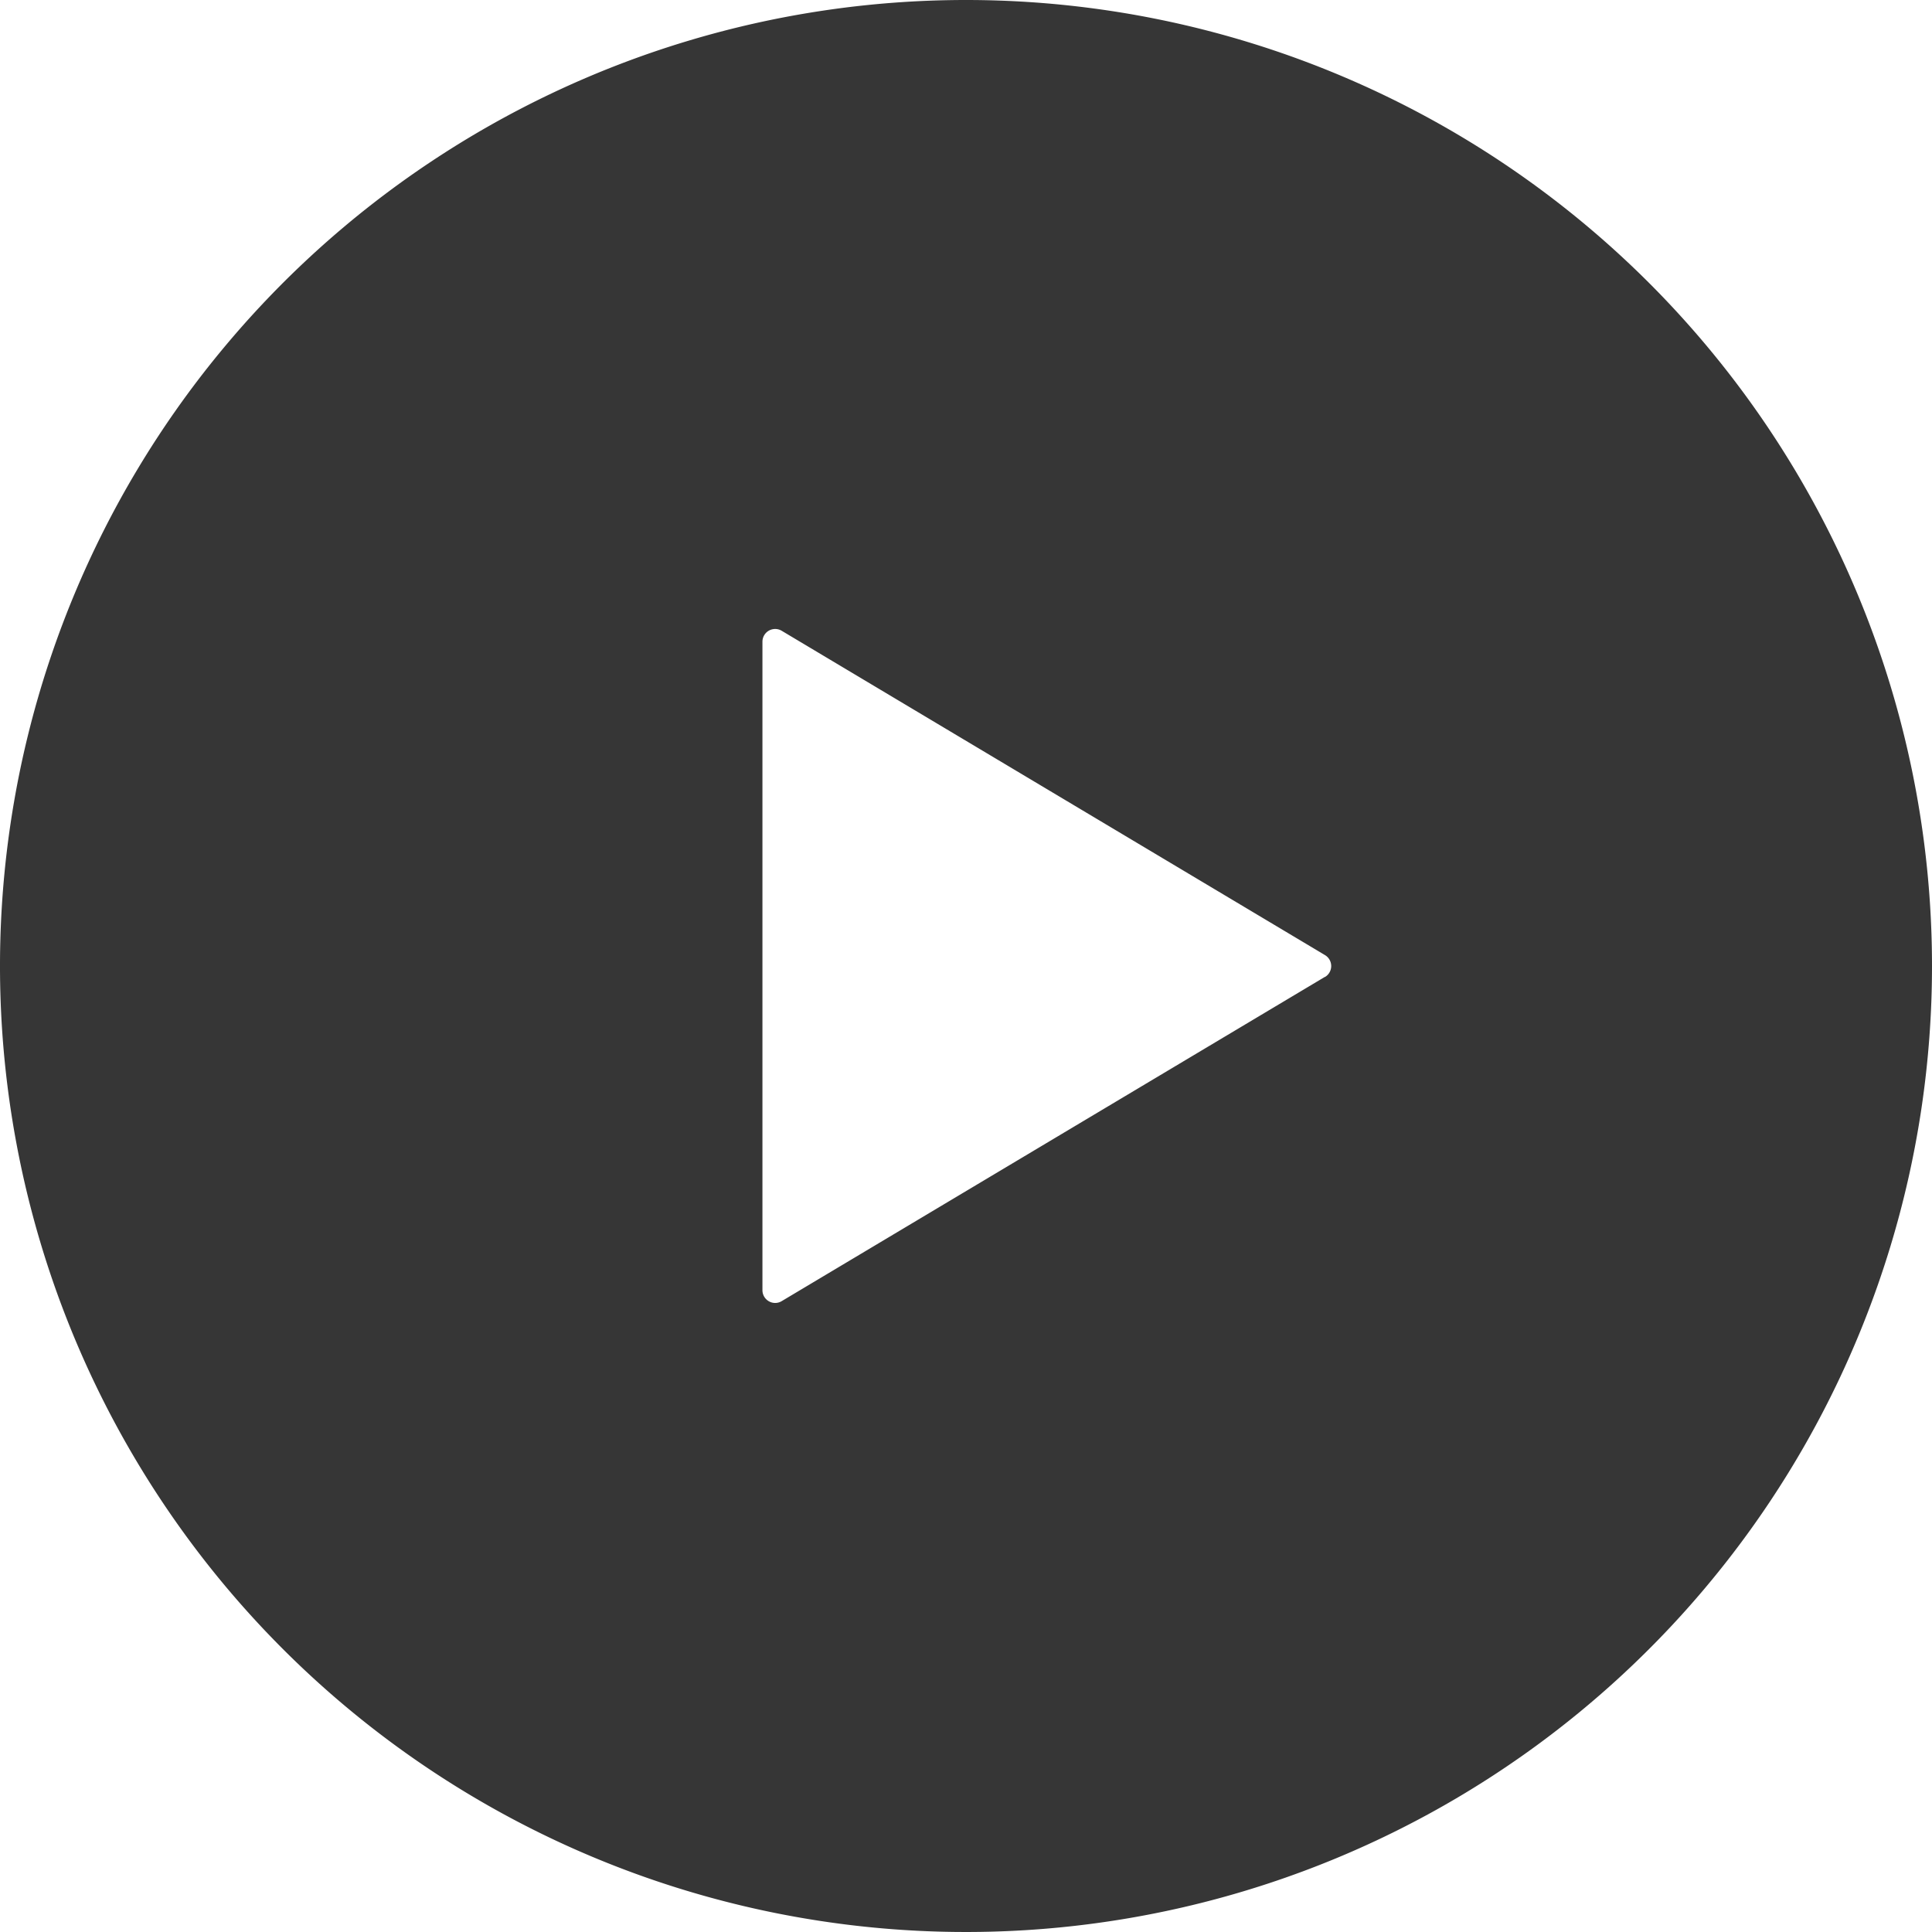 <svg xmlns="http://www.w3.org/2000/svg" width="22" height="22" viewBox="0 0 22 22"><path d="M11,0A11,11,0,1,0,22,11,11,11,0,0,0,11,0Zm4.085,11.125L8.9,14.817a.143.143,0,0,1-.146,0,.145.145,0,0,1-.072-.126V7.307A.145.145,0,0,1,8.9,7.182l6.188,3.694a.145.145,0,0,1,0,.249Z" fill="#363636"/></svg>